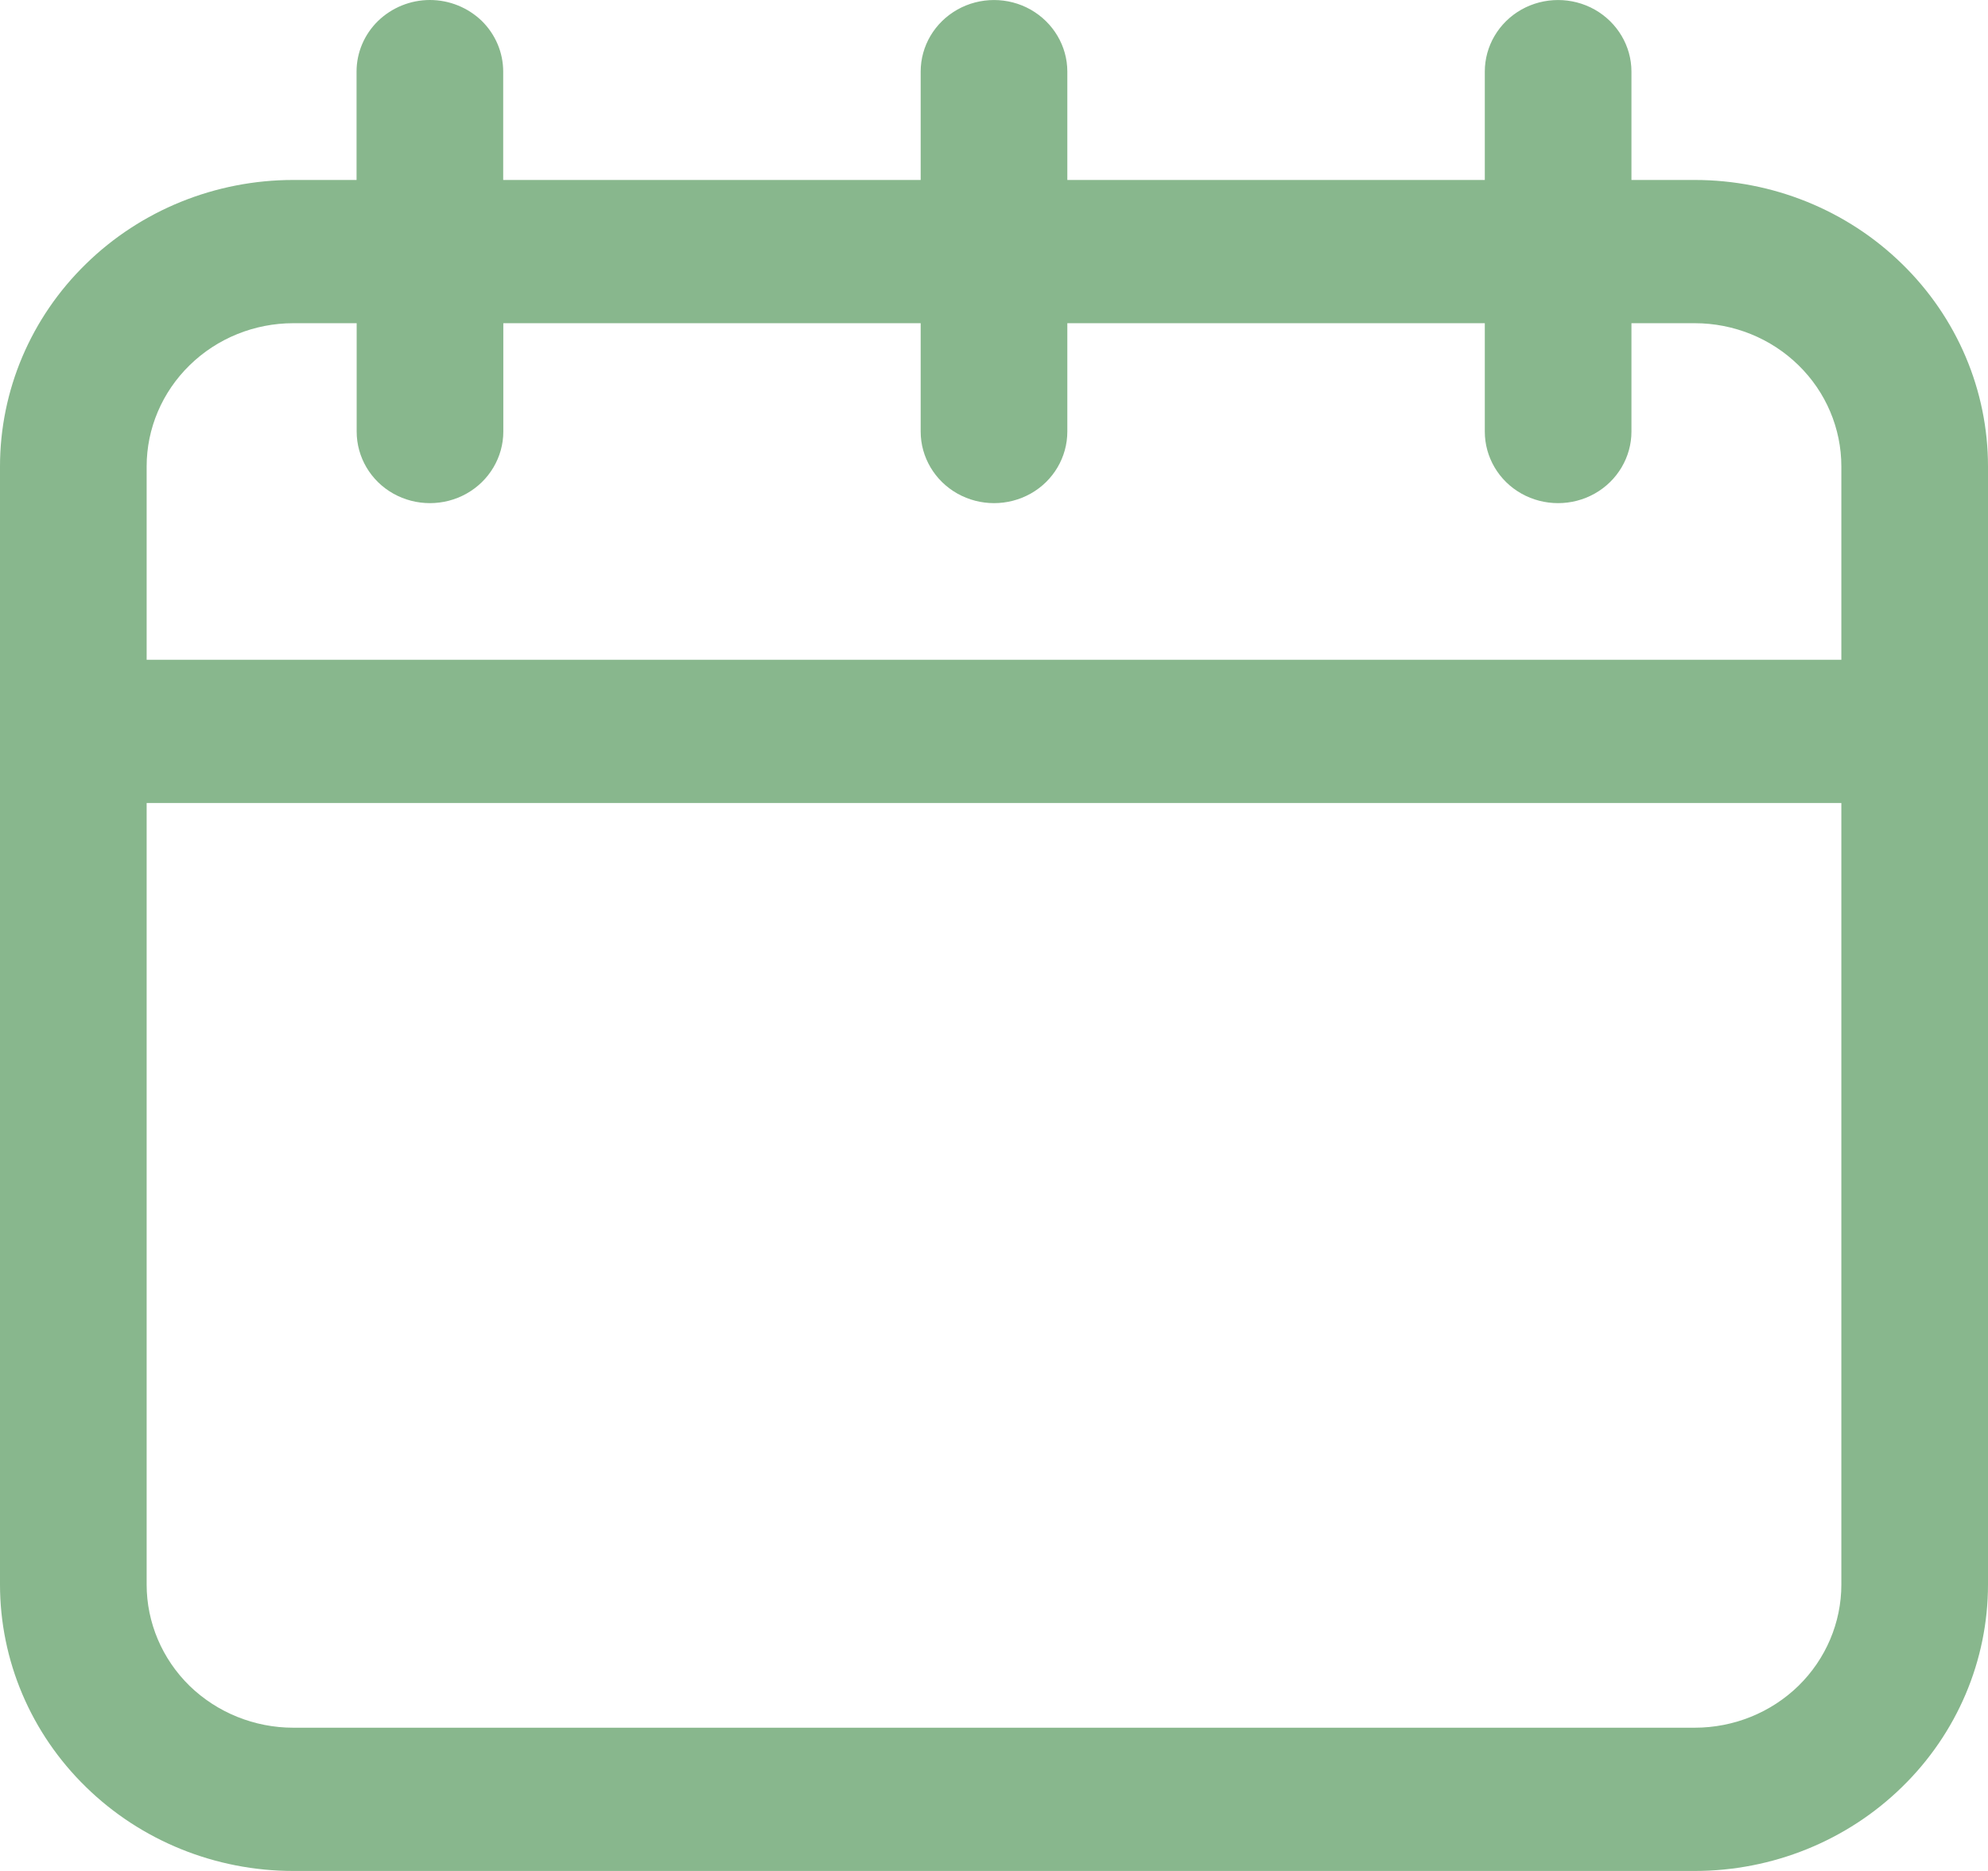 <svg xmlns="http://www.w3.org/2000/svg" xmlns:xlink="http://www.w3.org/1999/xlink" width="17px" height="16px" viewBox="0 0 17 16"><title>date copy</title><g id="Wireframe" stroke="none" stroke-width="1" fill="none" fill-rule="evenodd"><g id="Desktop-HD-Copy-6" transform="translate(-892, -1041)" fill="#88B78D" fill-rule="nonzero"><g id="date-copy" transform="translate(892, 1041)"><path d="M3.676,0 C3.51,0 3.351,0.065 3.233,0.179 C3.115,0.294 3.049,0.45 3.049,0.612 L3.049,1.539 L2.508,1.539 C1.843,1.539 1.205,1.797 0.735,2.257 C0.264,2.716 0,3.339 0,3.989 L0,13.55 C0,14.2 0.264,14.823 0.735,15.282 C1.205,15.742 1.843,16 2.508,16 L14.492,16 C15.157,16 15.795,15.742 16.265,15.282 C16.736,14.823 17,14.2 17,13.55 L17,3.989 C17,3.339 16.736,2.716 16.265,2.257 C15.795,1.797 15.157,1.539 14.492,1.539 L13.951,1.539 L13.951,0.612 C13.951,0.394 13.831,0.192 13.637,0.082 C13.443,-0.027 13.204,-0.027 13.01,0.082 C12.816,0.192 12.697,0.394 12.697,0.612 L12.697,1.539 L9.127,1.539 L9.127,0.612 C9.127,0.394 9.007,0.192 8.813,0.082 C8.62,-0.027 8.38,-0.027 8.187,0.082 C7.992,0.192 7.873,0.394 7.873,0.612 L7.873,1.539 L4.303,1.539 L4.303,0.612 C4.303,0.45 4.237,0.294 4.12,0.179 C4.002,0.065 3.843,0 3.676,0 L3.676,0 Z M15.746,13.551 C15.746,13.875 15.614,14.187 15.379,14.417 C15.144,14.646 14.825,14.775 14.492,14.775 L2.508,14.775 C2.176,14.775 1.857,14.646 1.621,14.417 C1.386,14.187 1.254,13.875 1.254,13.551 L1.254,6.867 L15.746,6.867 L15.746,13.551 Z M7.873,2.764 L7.873,3.691 C7.873,3.909 7.993,4.112 8.187,4.221 C8.381,4.33 8.62,4.33 8.814,4.221 C9.008,4.112 9.127,3.909 9.127,3.691 L9.127,2.764 L12.697,2.764 L12.697,3.691 C12.697,3.909 12.816,4.112 13.01,4.221 C13.204,4.33 13.443,4.33 13.637,4.221 C13.831,4.112 13.951,3.909 13.951,3.691 L13.951,2.764 L14.492,2.764 C14.825,2.764 15.144,2.893 15.379,3.123 C15.614,3.352 15.746,3.664 15.746,3.989 L15.746,5.642 L1.254,5.642 L1.254,3.989 C1.254,3.664 1.387,3.352 1.622,3.123 C1.857,2.893 2.176,2.764 2.508,2.764 L3.05,2.764 L3.05,3.691 C3.05,3.909 3.169,4.112 3.363,4.221 C3.557,4.33 3.796,4.33 3.99,4.221 C4.184,4.112 4.304,3.909 4.304,3.691 L4.304,2.764 L7.873,2.764 Z" id="Shape"></path></g></g></g></svg>